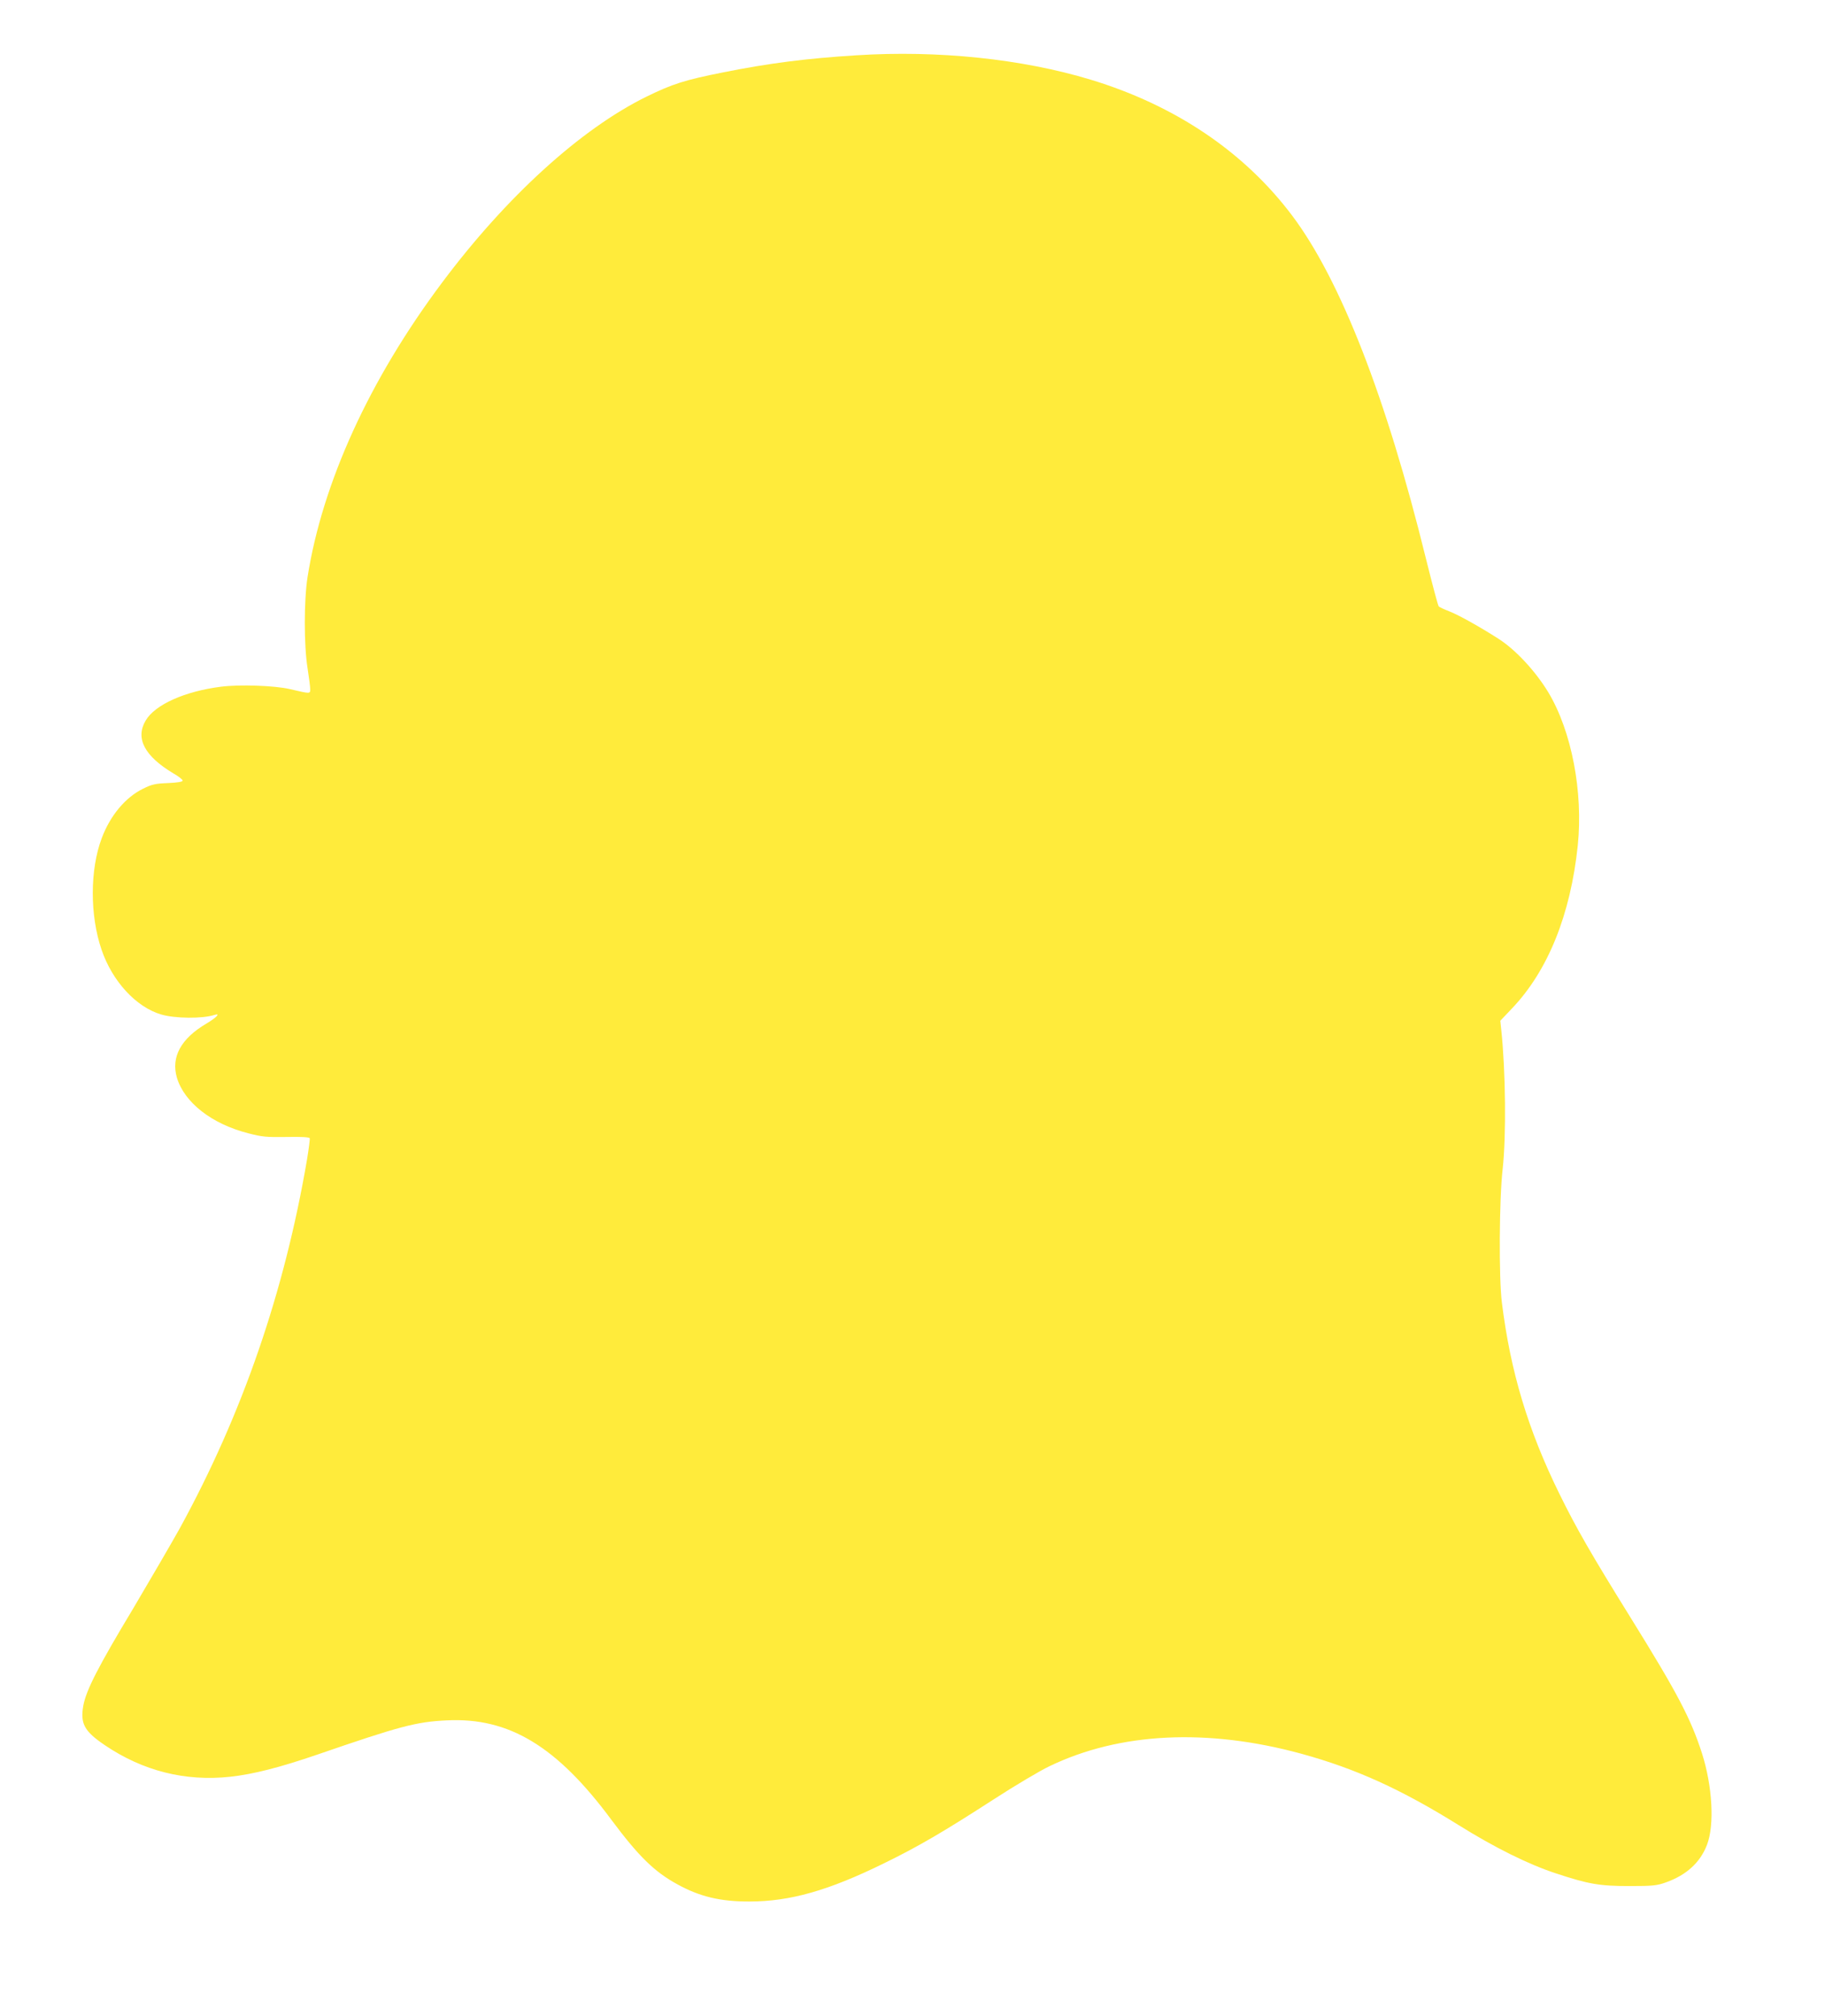 <?xml version="1.0" standalone="no"?>
<!DOCTYPE svg PUBLIC "-//W3C//DTD SVG 20010904//EN"
 "http://www.w3.org/TR/2001/REC-SVG-20010904/DTD/svg10.dtd">
<svg version="1.0" xmlns="http://www.w3.org/2000/svg"
 width="1159pt" height="1280pt" viewBox="0 0 1159 1280"
 preserveAspectRatio="xMidYMid meet">
<g transform="translate(0,1280) scale(0.1,-0.1)"
fill="#ffeb3b" stroke="none">
<path d="M5440 12449 c-320 -20 -555 -50 -850 -109 -241 -48 -320 -73 -485
-154 -417 -205 -890 -635 -1298 -1181 -462 -617 -760 -1272 -854 -1870 -23
-149 -23 -432 0 -576 9 -59 17 -119 17 -134 0 -31 2 -31 -130 0 -95 22 -317
30 -436 15 -230 -29 -420 -114 -479 -215 -67 -113 -7 -226 177 -336 32 -18 58
-39 58 -45 0 -8 -32 -13 -94 -16 -80 -3 -102 -8 -158 -36 -112 -55 -208 -170
-262 -314 -75 -199 -76 -489 -1 -708 68 -200 219 -364 378 -411 87 -26 262
-28 339 -3 41 13 13 -17 -53 -56 -160 -95 -223 -211 -186 -341 47 -159 222
-296 456 -355 84 -22 114 -25 240 -23 97 2 146 -1 148 -8 2 -6 -6 -66 -17
-134 -144 -843 -410 -1616 -809 -2344 -52 -93 -184 -320 -293 -504 -227 -377
-301 -523 -319 -621 -20 -113 6 -162 136 -250 242 -164 511 -232 797 -201 147
16 315 59 557 142 517 178 624 207 818 216 395 20 700 -164 1047 -633 171
-229 271 -328 418 -408 141 -78 274 -110 458 -109 257 0 501 69 855 243 217
106 378 200 698 407 133 86 291 180 352 209 446 215 1003 242 1600 79 346 -95
632 -225 1000 -454 226 -141 441 -248 615 -305 208 -69 279 -81 470 -81 147 0
172 3 229 23 132 47 219 127 262 240 48 126 34 372 -32 579 -71 221 -156 383
-454 863 -249 401 -344 566 -451 784 -200 406 -312 779 -366 1216 -20 158 -17
657 5 848 23 209 19 622 -9 884 l-6 57 74 78 c229 240 372 596 418 1035 35
339 -39 726 -187 972 -81 134 -207 270 -316 340 -119 76 -246 147 -307 172
-36 14 -69 29 -73 34 -5 4 -41 142 -82 306 -252 1024 -543 1768 -848 2174
-304 405 -743 701 -1280 864 -435 132 -970 188 -1487 155z"/>
</g>
</svg>
